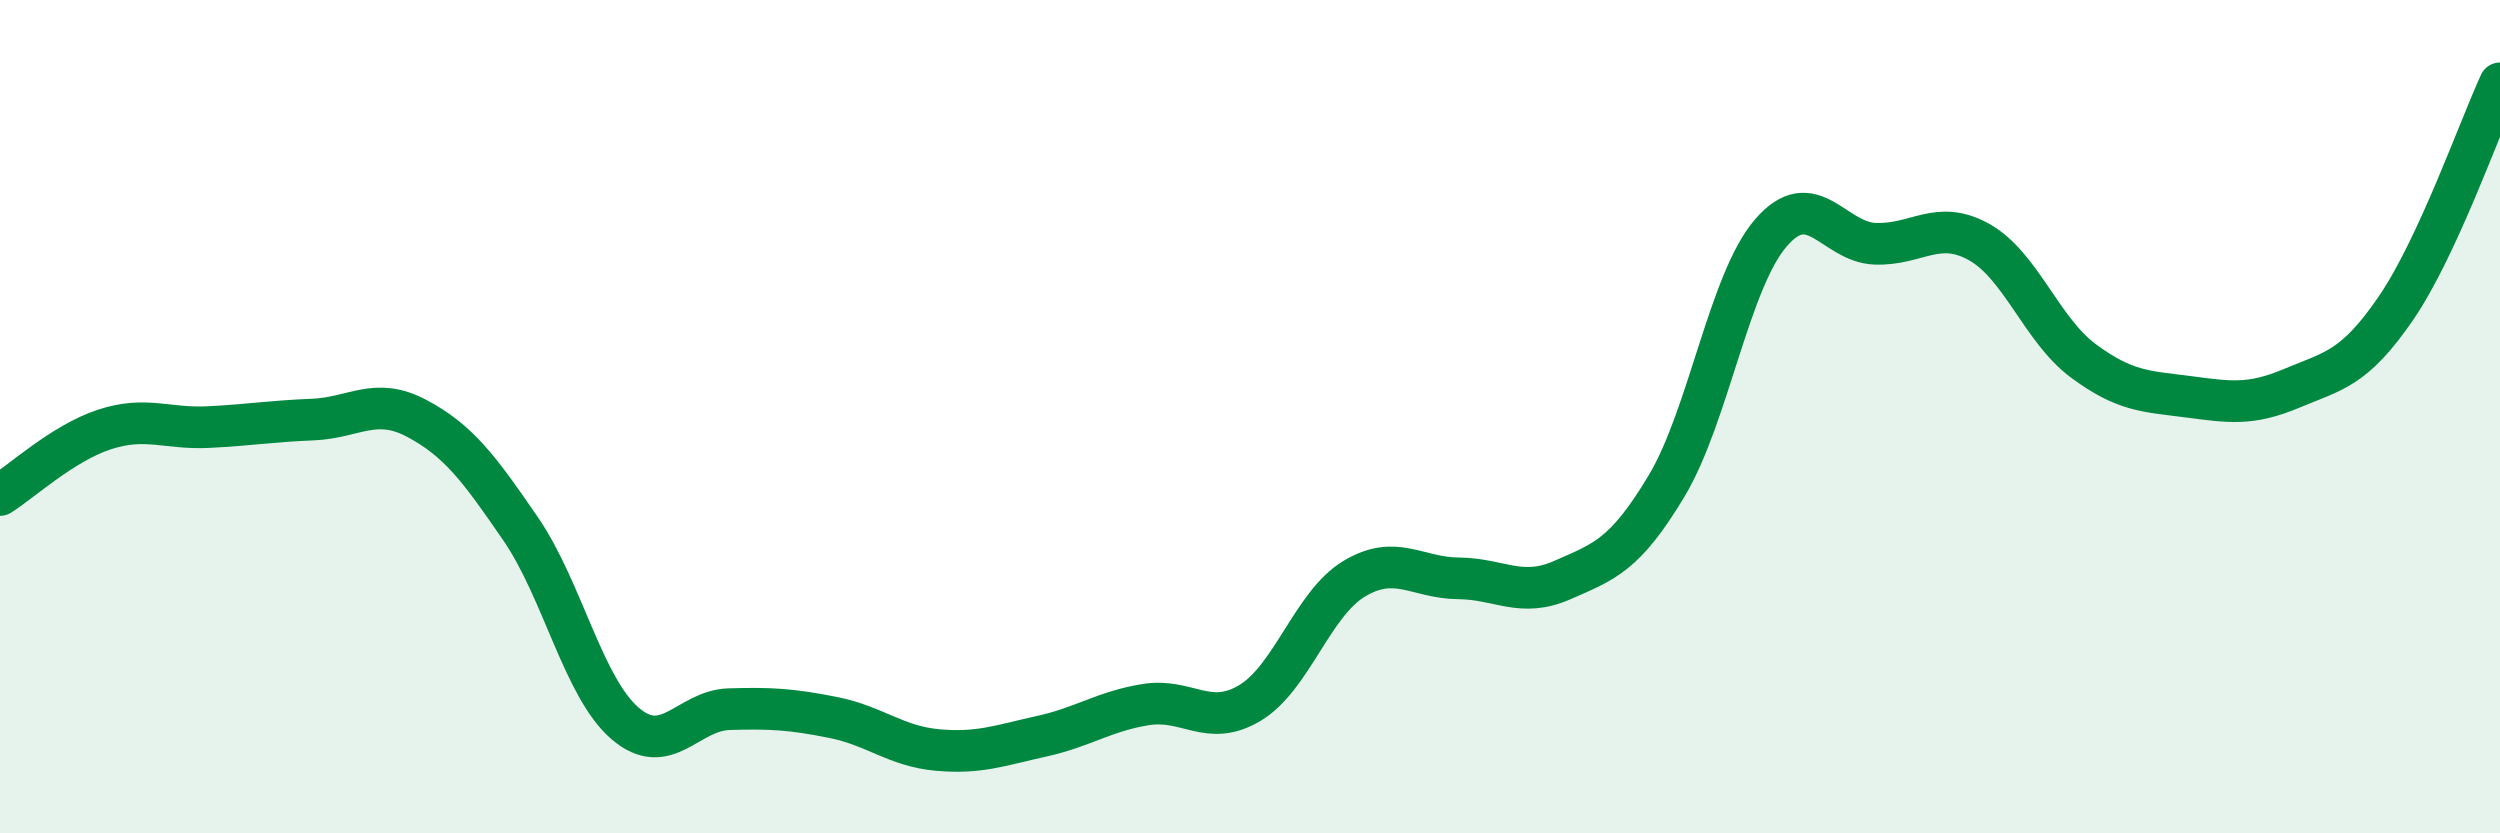 
    <svg width="60" height="20" viewBox="0 0 60 20" xmlns="http://www.w3.org/2000/svg">
      <path
        d="M 0,11.88 C 0.5,11.57 1.5,10.64 2.5,10.31 C 3.5,9.98 4,10.3 5,10.25 C 6,10.2 6.5,10.11 7.5,10.07 C 8.5,10.03 9,9.51 10,10.04 C 11,10.57 11.5,11.24 12.5,12.7 C 13.5,14.16 14,16.5 15,17.36 C 16,18.22 16.5,17.05 17.5,17.02 C 18.5,16.99 19,17.02 20,17.22 C 21,17.42 21.5,17.91 22.5,18 C 23.5,18.09 24,17.89 25,17.67 C 26,17.45 26.5,17.07 27.5,16.91 C 28.5,16.75 29,17.47 30,16.87 C 31,16.27 31.5,14.49 32.5,13.89 C 33.5,13.29 34,13.87 35,13.88 C 36,13.89 36.5,14.36 37.5,13.92 C 38.5,13.48 39,13.33 40,11.66 C 41,9.99 41.5,6.75 42.5,5.59 C 43.5,4.43 44,5.81 45,5.85 C 46,5.89 46.5,5.25 47.5,5.81 C 48.5,6.37 49,7.92 50,8.66 C 51,9.4 51.5,9.39 52.5,9.52 C 53.5,9.65 54,9.74 55,9.32 C 56,8.9 56.5,8.86 57.5,7.4 C 58.5,5.94 59.5,3.08 60,2L60 20L0 20Z"
        fill="#008740"
        opacity="0.1"
        stroke-linecap="round"
        stroke-linejoin="round"
      />
      <path
        d="M 0,11.88 C 0.5,11.57 1.5,10.64 2.5,10.31 C 3.5,9.98 4,10.3 5,10.25 C 6,10.2 6.5,10.11 7.5,10.07 C 8.5,10.03 9,9.51 10,10.04 C 11,10.57 11.5,11.24 12.5,12.7 C 13.5,14.16 14,16.5 15,17.36 C 16,18.22 16.5,17.05 17.5,17.02 C 18.5,16.99 19,17.02 20,17.22 C 21,17.42 21.5,17.91 22.5,18 C 23.5,18.09 24,17.89 25,17.67 C 26,17.45 26.5,17.07 27.5,16.91 C 28.5,16.75 29,17.47 30,16.87 C 31,16.27 31.5,14.49 32.5,13.89 C 33.5,13.29 34,13.87 35,13.88 C 36,13.89 36.5,14.36 37.5,13.92 C 38.5,13.48 39,13.33 40,11.66 C 41,9.99 41.5,6.75 42.5,5.59 C 43.5,4.43 44,5.81 45,5.85 C 46,5.89 46.5,5.25 47.5,5.81 C 48.5,6.37 49,7.92 50,8.66 C 51,9.4 51.5,9.39 52.5,9.52 C 53.5,9.65 54,9.74 55,9.32 C 56,8.9 56.5,8.86 57.5,7.4 C 58.5,5.94 59.5,3.08 60,2"
        stroke="#008740"
        stroke-width="1"
        fill="none"
        stroke-linecap="round"
        stroke-linejoin="round"
      />
    </svg>
  